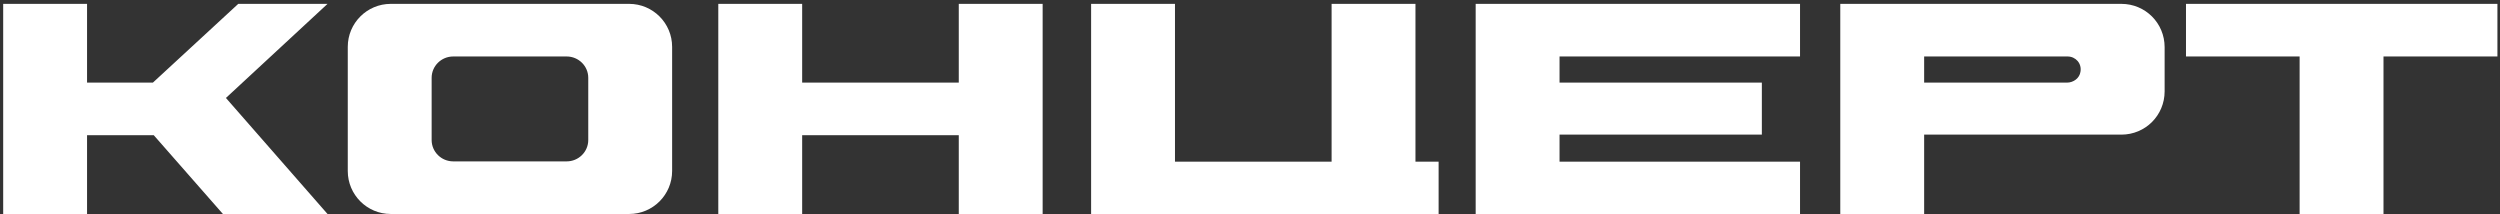 <?xml version="1.0" encoding="UTF-8"?> <svg xmlns="http://www.w3.org/2000/svg" width="479" height="41" viewBox="0 0 479 41" fill="none"><rect x="0" y="0" width="479" height="41" fill="#333333" stroke="none"/><path d="M62.755 0.741L43.288 18.768L62.755 41H42.712L29.465 25.91H16.679V41H0.61V0.741H16.679V15.831H29.292L45.65 0.741H62.755ZM120.543 0.741C125.093 0.741 128.779 4.427 128.779 8.977V32.764C128.779 37.314 125.093 41 120.543 41H74.869C70.319 41 66.633 37.314 66.633 32.764V8.977C66.633 4.427 70.319 0.741 74.869 0.741H120.543ZM112.71 26.831V14.909C112.71 12.663 110.866 10.82 108.563 10.82H86.849C84.545 10.82 82.702 12.663 82.702 14.909V26.831C82.702 29.078 84.545 30.921 86.849 30.921H108.563C110.866 30.921 112.71 29.078 112.71 26.831ZM183.701 0.741H199.771V41H183.701V25.91H153.694V41H137.625V0.741H153.694V15.831H183.701V0.741ZM271.203 30.978H275.638V41H209.057V0.741H225.126V30.978H255.134V0.741H271.203V30.978ZM344.885 10.82H298.808V15.831H337.57V25.795H298.808V30.978H344.885V41H282.739V0.741H344.885V10.82ZM352.597 0.741H406.449C411.056 0.741 414.742 4.427 414.742 9.034V17.501C414.742 22.109 411.056 25.795 406.449 25.795H368.666V41H352.597V0.741ZM398.616 13.757C398.904 12.145 397.694 10.82 396.139 10.82H368.666V15.831H396.024C397.291 15.831 398.443 14.967 398.616 13.757ZM418.836 0.741H478.506V10.82H456.677V41H440.607V10.82H418.836V0.741Z" fill="white"></path></svg> 
